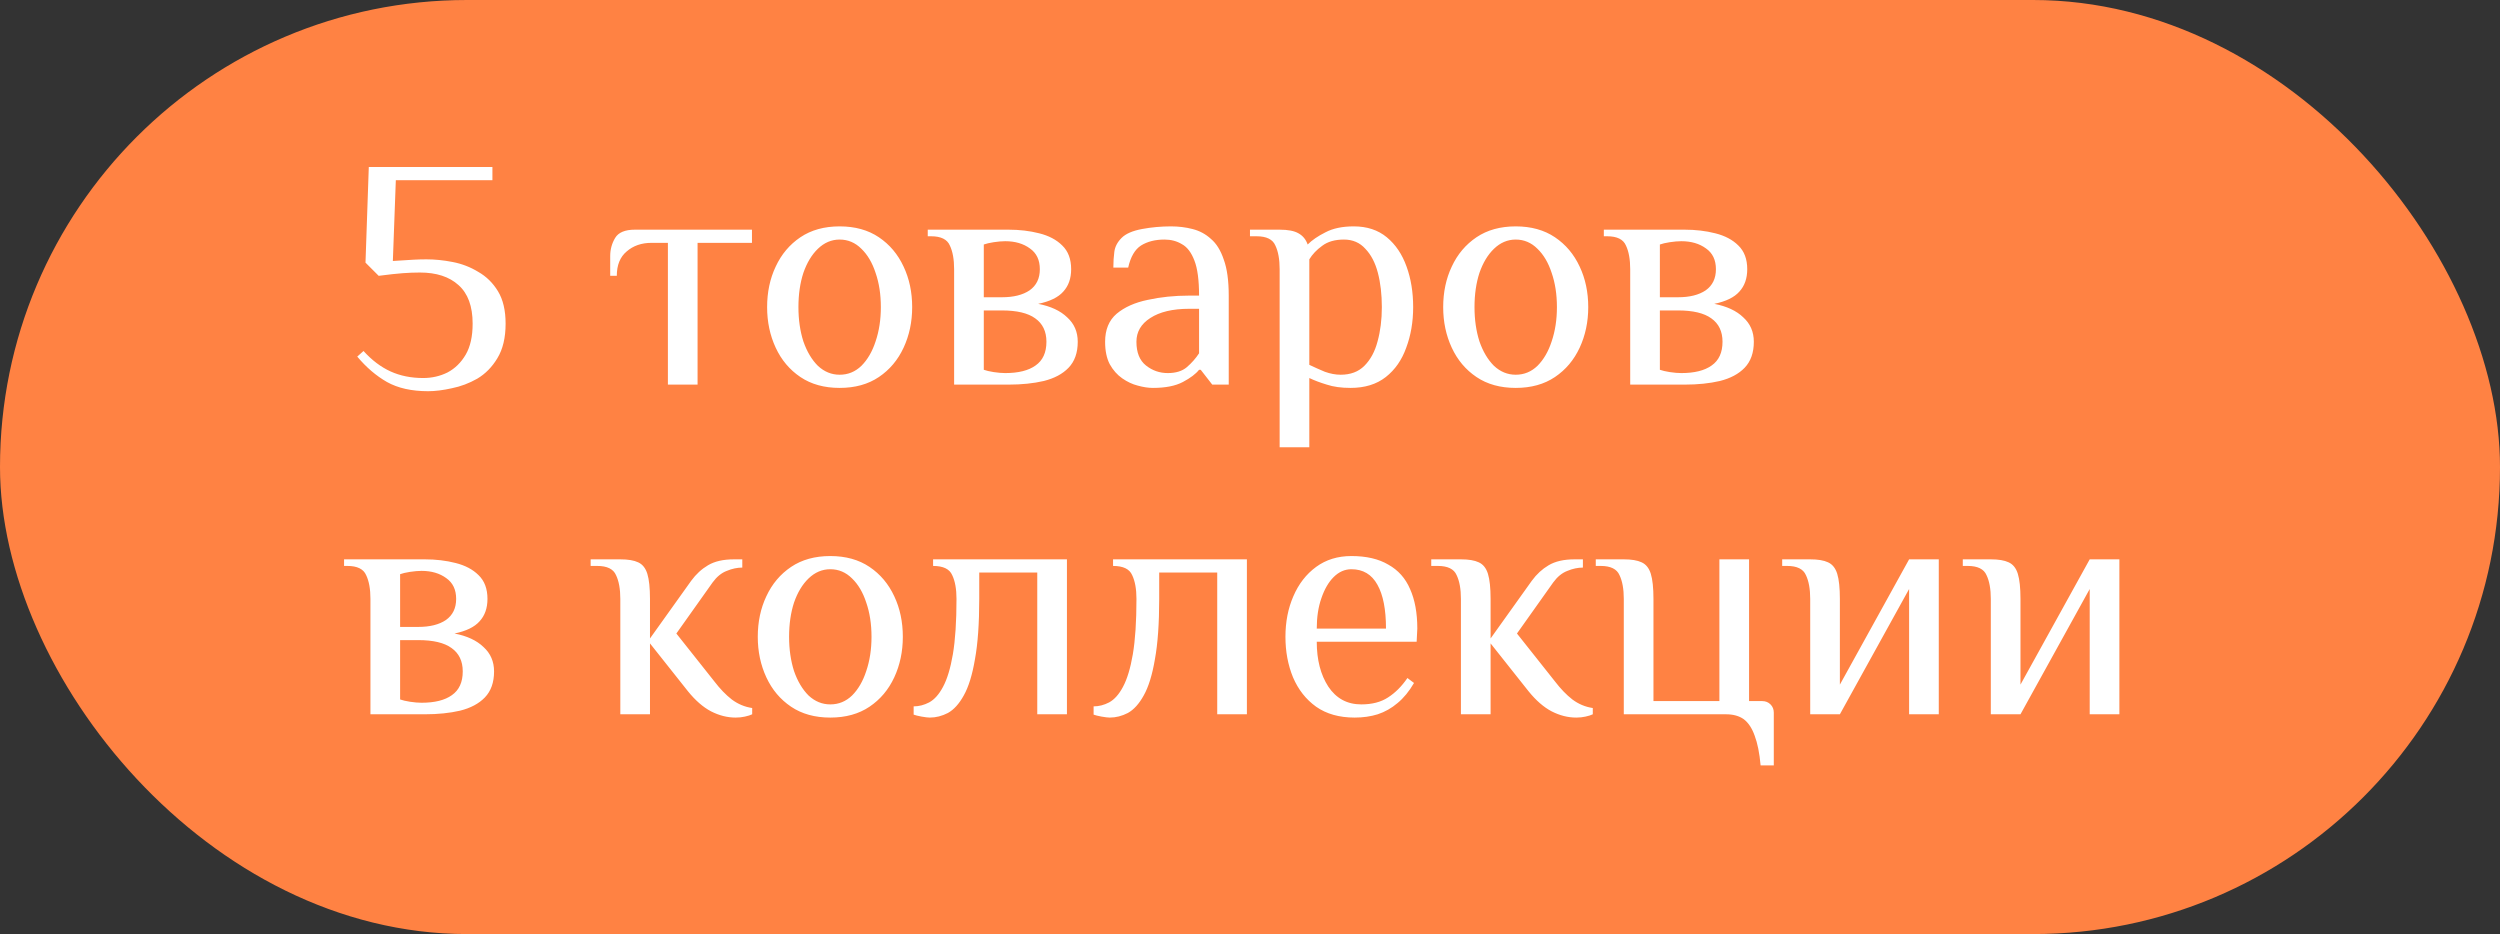 <?xml version="1.0" encoding="UTF-8"?> <svg xmlns="http://www.w3.org/2000/svg" width="182" height="68" viewBox="0 0 182 68" fill="none"><rect x="0" y="0" width="182" height="68" fill="#333333" stroke="none"/><rect width="182" height="68" rx="34" fill="#FF8243"></rect><path d="M31.168 28.48C29.968 28.48 28.968 28.256 28.168 27.808C27.384 27.36 26.664 26.744 26.008 25.96L26.464 25.552C27.072 26.224 27.728 26.72 28.432 27.04C29.136 27.36 29.928 27.52 30.808 27.52C31.448 27.52 32.04 27.384 32.584 27.112C33.128 26.824 33.568 26.392 33.904 25.816C34.24 25.24 34.408 24.488 34.408 23.56C34.408 22.296 34.064 21.36 33.376 20.752C32.704 20.144 31.768 19.84 30.568 19.84C30.168 19.84 29.752 19.856 29.32 19.888C28.888 19.92 28.304 19.984 27.568 20.08L26.608 19.12L26.848 12.16H35.848V13.12H28.816L28.6 19L29.368 18.952C29.592 18.936 29.848 18.92 30.136 18.904C30.44 18.888 30.744 18.88 31.048 18.88C31.656 18.88 32.288 18.944 32.944 19.072C33.616 19.2 34.24 19.44 34.816 19.792C35.408 20.128 35.888 20.6 36.256 21.208C36.624 21.816 36.808 22.6 36.808 23.56C36.808 24.584 36.608 25.424 36.208 26.08C35.824 26.72 35.336 27.216 34.744 27.568C34.152 27.904 33.536 28.136 32.896 28.264C32.256 28.408 31.68 28.48 31.168 28.48ZM48.623 28V17.68H47.423C46.703 17.68 46.103 17.888 45.623 18.304C45.143 18.704 44.903 19.296 44.903 20.08H44.423V18.64C44.423 18.16 44.543 17.72 44.783 17.32C45.023 16.92 45.503 16.72 46.223 16.72H54.743V17.68H50.783V28H48.623ZM61.126 28.24C60.006 28.24 59.054 27.976 58.27 27.448C57.486 26.92 56.886 26.208 56.47 25.312C56.054 24.416 55.846 23.432 55.846 22.36C55.846 21.272 56.054 20.288 56.47 19.408C56.886 18.512 57.486 17.8 58.27 17.272C59.054 16.744 60.006 16.48 61.126 16.48C62.246 16.48 63.198 16.744 63.982 17.272C64.766 17.8 65.366 18.512 65.782 19.408C66.198 20.288 66.406 21.272 66.406 22.36C66.406 23.432 66.198 24.416 65.782 25.312C65.366 26.208 64.766 26.92 63.982 27.448C63.198 27.976 62.246 28.24 61.126 28.24ZM61.126 27.28C61.734 27.28 62.262 27.064 62.71 26.632C63.158 26.184 63.502 25.592 63.742 24.856C63.998 24.104 64.126 23.272 64.126 22.36C64.126 21.432 63.998 20.6 63.742 19.864C63.502 19.128 63.158 18.544 62.71 18.112C62.262 17.664 61.734 17.44 61.126 17.44C60.534 17.44 60.006 17.664 59.542 18.112C59.094 18.544 58.742 19.128 58.486 19.864C58.246 20.6 58.126 21.432 58.126 22.36C58.126 23.272 58.246 24.104 58.486 24.856C58.742 25.592 59.094 26.184 59.542 26.632C60.006 27.064 60.534 27.28 61.126 27.28ZM69.46 28V19.6C69.46 18.88 69.356 18.304 69.148 17.872C68.956 17.424 68.5 17.2 67.78 17.2H67.54V16.72H73.42C74.22 16.72 74.964 16.808 75.652 16.984C76.356 17.16 76.916 17.456 77.332 17.872C77.764 18.288 77.98 18.864 77.98 19.6C77.98 20.272 77.788 20.816 77.404 21.232C77.036 21.648 76.428 21.944 75.58 22.12C76.492 22.296 77.196 22.624 77.692 23.104C78.204 23.568 78.46 24.16 78.46 24.88C78.46 25.68 78.236 26.312 77.788 26.776C77.356 27.224 76.756 27.544 75.988 27.736C75.236 27.912 74.38 28 73.42 28H69.46ZM73.18 27.16C74.14 27.16 74.876 26.976 75.388 26.608C75.916 26.24 76.18 25.664 76.18 24.88C76.18 24.128 75.908 23.56 75.364 23.176C74.836 22.792 74.028 22.6 72.94 22.6H71.62V26.92C71.796 26.984 72.036 27.04 72.34 27.088C72.66 27.136 72.94 27.16 73.18 27.16ZM71.62 21.64H72.94C73.788 21.64 74.46 21.472 74.956 21.136C75.452 20.784 75.7 20.272 75.7 19.6C75.7 18.928 75.46 18.424 74.98 18.088C74.5 17.736 73.9 17.56 73.18 17.56C72.94 17.56 72.66 17.584 72.34 17.632C72.036 17.68 71.796 17.736 71.62 17.8V21.64ZM83.932 28.24C83.596 28.24 83.228 28.184 82.828 28.072C82.444 27.976 82.068 27.8 81.7 27.544C81.332 27.288 81.028 26.944 80.788 26.512C80.564 26.08 80.452 25.536 80.452 24.88C80.452 24 80.732 23.32 81.292 22.84C81.868 22.36 82.62 22.024 83.548 21.832C84.492 21.624 85.5 21.52 86.572 21.52H87.292C87.292 20.4 87.18 19.552 86.956 18.976C86.732 18.384 86.428 17.984 86.044 17.776C85.676 17.552 85.252 17.44 84.772 17.44C84.1 17.44 83.532 17.584 83.068 17.872C82.62 18.16 82.308 18.696 82.132 19.48H81.052C81.052 19.064 81.076 18.68 81.124 18.328C81.172 17.96 81.348 17.624 81.652 17.32C81.956 17.016 82.452 16.8 83.14 16.672C83.828 16.544 84.532 16.48 85.252 16.48C85.796 16.48 86.316 16.544 86.812 16.672C87.324 16.8 87.772 17.04 88.156 17.392C88.556 17.728 88.868 18.232 89.092 18.904C89.332 19.56 89.452 20.432 89.452 21.52V28H88.252L87.412 26.92H87.292C87.052 27.224 86.66 27.52 86.116 27.808C85.572 28.096 84.844 28.24 83.932 28.24ZM85.012 27.16C85.604 27.16 86.068 27.016 86.404 26.728C86.756 26.424 87.052 26.088 87.292 25.72V22.48H86.572C85.372 22.48 84.428 22.704 83.74 23.152C83.068 23.584 82.732 24.16 82.732 24.88C82.732 25.664 82.964 26.24 83.428 26.608C83.892 26.976 84.42 27.16 85.012 27.16ZM93.158 32.56V19.6C93.158 18.88 93.054 18.304 92.846 17.872C92.654 17.424 92.198 17.2 91.478 17.2H90.998V16.72H93.158C93.766 16.72 94.222 16.808 94.526 16.984C94.846 17.16 95.07 17.432 95.198 17.8C95.518 17.48 95.95 17.184 96.494 16.912C97.038 16.624 97.726 16.48 98.558 16.48C99.518 16.48 100.318 16.744 100.958 17.272C101.598 17.8 102.078 18.512 102.398 19.408C102.718 20.288 102.878 21.272 102.878 22.36C102.878 23.432 102.71 24.416 102.374 25.312C102.054 26.208 101.558 26.92 100.886 27.448C100.214 27.976 99.358 28.24 98.318 28.24C97.646 28.24 97.07 28.16 96.59 28C96.11 27.856 95.686 27.696 95.318 27.52V32.56H93.158ZM97.598 27.28C98.318 27.28 98.894 27.064 99.326 26.632C99.774 26.184 100.094 25.592 100.286 24.856C100.494 24.104 100.598 23.272 100.598 22.36C100.598 21.432 100.502 20.6 100.31 19.864C100.118 19.128 99.814 18.544 99.398 18.112C98.998 17.664 98.478 17.44 97.838 17.44C97.182 17.44 96.654 17.592 96.254 17.896C95.854 18.184 95.542 18.512 95.318 18.88V26.56C95.686 26.736 96.062 26.904 96.446 27.064C96.846 27.208 97.23 27.28 97.598 27.28ZM110.344 28.24C109.224 28.24 108.272 27.976 107.488 27.448C106.704 26.92 106.104 26.208 105.688 25.312C105.272 24.416 105.064 23.432 105.064 22.36C105.064 21.272 105.272 20.288 105.688 19.408C106.104 18.512 106.704 17.8 107.488 17.272C108.272 16.744 109.224 16.48 110.344 16.48C111.464 16.48 112.416 16.744 113.2 17.272C113.984 17.8 114.584 18.512 115 19.408C115.416 20.288 115.624 21.272 115.624 22.36C115.624 23.432 115.416 24.416 115 25.312C114.584 26.208 113.984 26.92 113.2 27.448C112.416 27.976 111.464 28.24 110.344 28.24ZM110.344 27.28C110.952 27.28 111.48 27.064 111.928 26.632C112.376 26.184 112.72 25.592 112.96 24.856C113.216 24.104 113.344 23.272 113.344 22.36C113.344 21.432 113.216 20.6 112.96 19.864C112.72 19.128 112.376 18.544 111.928 18.112C111.48 17.664 110.952 17.44 110.344 17.44C109.752 17.44 109.224 17.664 108.76 18.112C108.312 18.544 107.96 19.128 107.704 19.864C107.464 20.6 107.344 21.432 107.344 22.36C107.344 23.272 107.464 24.104 107.704 24.856C107.96 25.592 108.312 26.184 108.76 26.632C109.224 27.064 109.752 27.28 110.344 27.28ZM118.679 28V19.6C118.679 18.88 118.575 18.304 118.367 17.872C118.175 17.424 117.719 17.2 116.999 17.2H116.759V16.72H122.639C123.439 16.72 124.183 16.808 124.871 16.984C125.575 17.16 126.135 17.456 126.551 17.872C126.983 18.288 127.199 18.864 127.199 19.6C127.199 20.272 127.007 20.816 126.623 21.232C126.255 21.648 125.647 21.944 124.799 22.12C125.711 22.296 126.415 22.624 126.911 23.104C127.423 23.568 127.679 24.16 127.679 24.88C127.679 25.68 127.455 26.312 127.007 26.776C126.575 27.224 125.975 27.544 125.207 27.736C124.455 27.912 123.599 28 122.639 28H118.679ZM122.399 27.16C123.359 27.16 124.095 26.976 124.607 26.608C125.135 26.24 125.399 25.664 125.399 24.88C125.399 24.128 125.127 23.56 124.583 23.176C124.055 22.792 123.247 22.6 122.159 22.6H120.839V26.92C121.015 26.984 121.255 27.04 121.559 27.088C121.879 27.136 122.159 27.16 122.399 27.16ZM120.839 21.64H122.159C123.007 21.64 123.679 21.472 124.175 21.136C124.671 20.784 124.919 20.272 124.919 19.6C124.919 18.928 124.679 18.424 124.199 18.088C123.719 17.736 123.119 17.56 122.399 17.56C122.159 17.56 121.879 17.584 121.559 17.632C121.255 17.68 121.015 17.736 120.839 17.8V21.64ZM26.968 52V43.6C26.968 42.88 26.864 42.304 26.656 41.872C26.464 41.424 26.008 41.2 25.288 41.2H25.048V40.72H30.928C31.728 40.72 32.472 40.808 33.16 40.984C33.864 41.16 34.424 41.456 34.84 41.872C35.272 42.288 35.488 42.864 35.488 43.6C35.488 44.272 35.296 44.816 34.912 45.232C34.544 45.648 33.936 45.944 33.088 46.12C34 46.296 34.704 46.624 35.2 47.104C35.712 47.568 35.968 48.16 35.968 48.88C35.968 49.68 35.744 50.312 35.296 50.776C34.864 51.224 34.264 51.544 33.496 51.736C32.744 51.912 31.888 52 30.928 52H26.968ZM30.688 51.16C31.648 51.16 32.384 50.976 32.896 50.608C33.424 50.24 33.688 49.664 33.688 48.88C33.688 48.128 33.416 47.56 32.872 47.176C32.344 46.792 31.536 46.6 30.448 46.6H29.128V50.92C29.304 50.984 29.544 51.04 29.848 51.088C30.168 51.136 30.448 51.16 30.688 51.16ZM29.128 45.64H30.448C31.296 45.64 31.968 45.472 32.464 45.136C32.96 44.784 33.208 44.272 33.208 43.6C33.208 42.928 32.968 42.424 32.488 42.088C32.008 41.736 31.408 41.56 30.688 41.56C30.448 41.56 30.168 41.584 29.848 41.632C29.544 41.68 29.304 41.736 29.128 41.8V45.64ZM53.559 52.24C52.951 52.24 52.351 52.088 51.759 51.784C51.183 51.48 50.623 50.992 50.079 50.32L47.319 46.84V52H45.159V43.6C45.159 42.88 45.055 42.304 44.847 41.872C44.655 41.424 44.199 41.2 43.479 41.2H42.999V40.72H45.159C45.719 40.72 46.151 40.792 46.455 40.936C46.775 41.08 46.999 41.36 47.127 41.776C47.255 42.192 47.319 42.8 47.319 43.6V46.48L50.319 42.28C50.671 41.8 51.079 41.424 51.543 41.152C52.023 40.864 52.655 40.72 53.439 40.72H54.039V41.32C53.671 41.32 53.295 41.4 52.911 41.56C52.527 41.704 52.183 41.984 51.879 42.4L49.239 46.12L51.999 49.6C52.415 50.144 52.839 50.584 53.271 50.92C53.719 51.256 54.215 51.464 54.759 51.544V52C54.631 52.064 54.455 52.12 54.231 52.168C54.023 52.216 53.799 52.24 53.559 52.24ZM60.446 52.24C59.326 52.24 58.374 51.976 57.59 51.448C56.806 50.92 56.206 50.208 55.79 49.312C55.374 48.416 55.166 47.432 55.166 46.36C55.166 45.272 55.374 44.288 55.79 43.408C56.206 42.512 56.806 41.8 57.59 41.272C58.374 40.744 59.326 40.48 60.446 40.48C61.566 40.48 62.518 40.744 63.302 41.272C64.086 41.8 64.686 42.512 65.102 43.408C65.518 44.288 65.726 45.272 65.726 46.36C65.726 47.432 65.518 48.416 65.102 49.312C64.686 50.208 64.086 50.92 63.302 51.448C62.518 51.976 61.566 52.24 60.446 52.24ZM60.446 51.28C61.054 51.28 61.582 51.064 62.03 50.632C62.478 50.184 62.822 49.592 63.062 48.856C63.318 48.104 63.446 47.272 63.446 46.36C63.446 45.432 63.318 44.6 63.062 43.864C62.822 43.128 62.478 42.544 62.03 42.112C61.582 41.664 61.054 41.44 60.446 41.44C59.854 41.44 59.326 41.664 58.862 42.112C58.414 42.544 58.062 43.128 57.806 43.864C57.566 44.6 57.446 45.432 57.446 46.36C57.446 47.272 57.566 48.104 57.806 48.856C58.062 49.592 58.414 50.184 58.862 50.632C59.326 51.064 59.854 51.28 60.446 51.28ZM67.689 52.24C67.561 52.24 67.361 52.216 67.089 52.168C66.833 52.12 66.641 52.072 66.513 52.024V51.424C66.897 51.424 67.273 51.328 67.641 51.136C68.025 50.928 68.361 50.552 68.649 50.008C68.953 49.448 69.193 48.656 69.369 47.632C69.545 46.592 69.633 45.248 69.633 43.6C69.633 42.88 69.529 42.304 69.321 41.872C69.129 41.424 68.665 41.2 67.929 41.2V40.72H77.673V52H75.513V41.68H71.289V43.6C71.289 45.392 71.185 46.856 70.977 47.992C70.785 49.128 70.513 50.008 70.161 50.632C69.825 51.24 69.441 51.664 69.009 51.904C68.577 52.128 68.137 52.24 67.689 52.24ZM80.79 52.24C80.662 52.24 80.462 52.216 80.19 52.168C79.934 52.12 79.742 52.072 79.614 52.024V51.424C79.998 51.424 80.374 51.328 80.742 51.136C81.126 50.928 81.462 50.552 81.75 50.008C82.054 49.448 82.294 48.656 82.47 47.632C82.646 46.592 82.734 45.248 82.734 43.6C82.734 42.88 82.63 42.304 82.422 41.872C82.23 41.424 81.766 41.2 81.03 41.2V40.72H90.774V52H88.614V41.68H84.39V43.6C84.39 45.392 84.286 46.856 84.078 47.992C83.886 49.128 83.614 50.008 83.262 50.632C82.926 51.24 82.542 51.664 82.11 51.904C81.678 52.128 81.238 52.24 80.79 52.24ZM98.62 52.24C97.5 52.24 96.564 51.976 95.812 51.448C95.076 50.92 94.516 50.208 94.132 49.312C93.764 48.416 93.58 47.432 93.58 46.36C93.58 45.272 93.772 44.288 94.156 43.408C94.54 42.512 95.092 41.8 95.812 41.272C96.532 40.744 97.388 40.48 98.38 40.48C99.468 40.48 100.364 40.688 101.068 41.104C101.788 41.504 102.316 42.096 102.652 42.88C103.004 43.664 103.18 44.624 103.18 45.76L103.132 46.72H95.86C95.86 48.032 96.14 49.12 96.7 49.984C97.276 50.848 98.076 51.28 99.1 51.28C99.884 51.28 100.532 51.112 101.044 50.776C101.572 50.44 102.044 49.968 102.46 49.36L102.94 49.72C102.588 50.328 102.188 50.816 101.74 51.184C101.308 51.552 100.828 51.824 100.3 52C99.788 52.16 99.228 52.24 98.62 52.24ZM95.86 45.76H100.9C100.9 44.368 100.692 43.304 100.276 42.568C99.86 41.816 99.228 41.44 98.38 41.44C97.9 41.44 97.468 41.632 97.084 42.016C96.716 42.384 96.42 42.896 96.196 43.552C95.972 44.192 95.86 44.928 95.86 45.76ZM114.755 52.24C114.147 52.24 113.547 52.088 112.955 51.784C112.379 51.48 111.819 50.992 111.275 50.32L108.515 46.84V52H106.355V43.6C106.355 42.88 106.251 42.304 106.043 41.872C105.851 41.424 105.395 41.2 104.675 41.2H104.195V40.72H106.355C106.915 40.72 107.347 40.792 107.651 40.936C107.971 41.08 108.195 41.36 108.323 41.776C108.451 42.192 108.515 42.8 108.515 43.6V46.48L111.515 42.28C111.867 41.8 112.275 41.424 112.739 41.152C113.219 40.864 113.851 40.72 114.635 40.72H115.235V41.32C114.867 41.32 114.491 41.4 114.107 41.56C113.723 41.704 113.379 41.984 113.075 42.4L110.435 46.12L113.195 49.6C113.611 50.144 114.035 50.584 114.467 50.92C114.915 51.256 115.411 51.464 115.955 51.544V52C115.827 52.064 115.651 52.12 115.427 52.168C115.219 52.216 114.995 52.24 114.755 52.24ZM128.172 55.72C128.092 54.824 127.948 54.104 127.74 53.56C127.548 53.016 127.284 52.616 126.948 52.36C126.612 52.12 126.18 52 125.652 52H118.212V43.6C118.212 42.88 118.108 42.304 117.9 41.872C117.708 41.424 117.252 41.2 116.532 41.2H116.172V40.72H118.212C118.772 40.72 119.204 40.792 119.508 40.936C119.828 41.08 120.052 41.36 120.18 41.776C120.308 42.192 120.372 42.8 120.372 43.6V51.04H125.172V40.72H127.332V51.04H128.292C128.532 51.04 128.732 51.12 128.892 51.28C129.052 51.44 129.132 51.64 129.132 51.88V55.72H128.172ZM131.783 52V43.6C131.783 42.88 131.679 42.304 131.471 41.872C131.279 41.424 130.823 41.2 130.103 41.2H129.743V40.72H131.783C132.343 40.72 132.775 40.792 133.079 40.936C133.399 41.08 133.623 41.36 133.751 41.776C133.879 42.192 133.943 42.8 133.943 43.6V49.84L138.983 40.72H141.143V52H138.983V42.88L133.943 52H131.783ZM144.931 52V43.6C144.931 42.88 144.827 42.304 144.619 41.872C144.427 41.424 143.971 41.2 143.251 41.2H142.891V40.72H144.931C145.491 40.72 145.923 40.792 146.227 40.936C146.547 41.08 146.771 41.36 146.899 41.776C147.027 42.192 147.091 42.8 147.091 43.6V49.84L152.131 40.72H154.291V52H152.131V42.88L147.091 52H144.931Z" fill="white"></path></svg> 